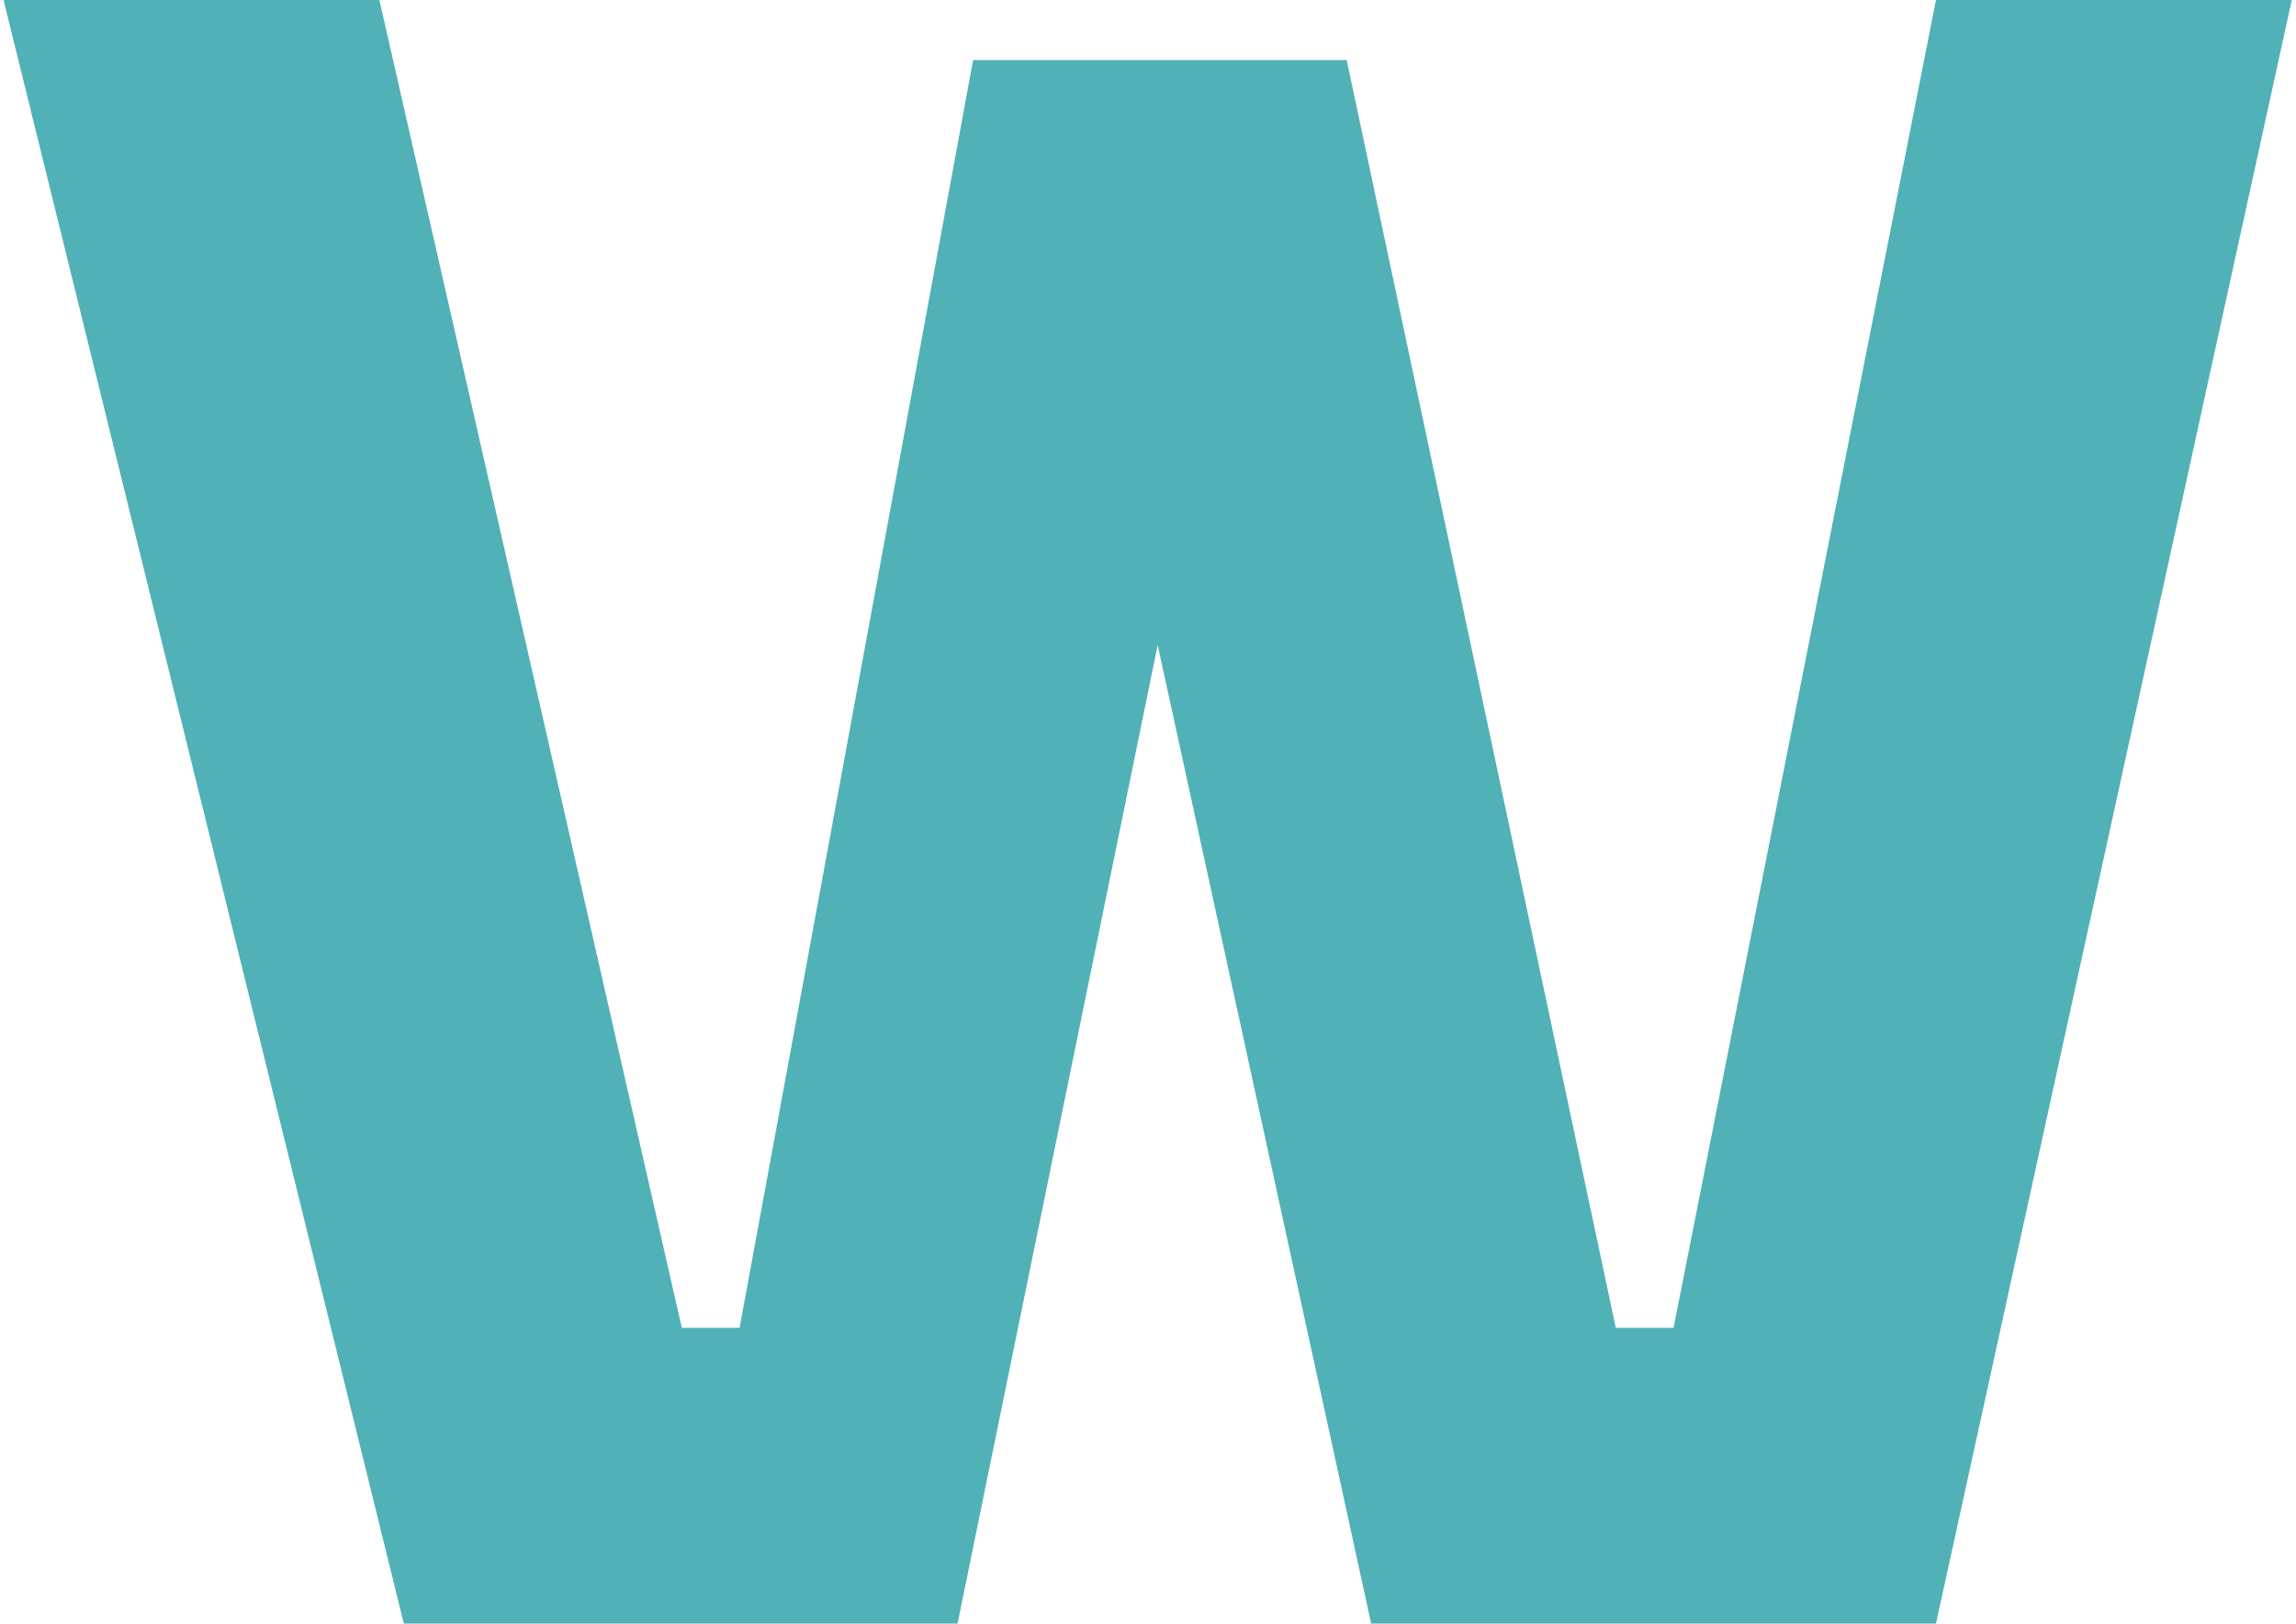 <?xml version="1.0" encoding="UTF-8"?>
<svg xmlns="http://www.w3.org/2000/svg" id="Laag_1" data-name="Laag 1" viewBox="0 0 413 292">
  <defs>
    <style>
      .cls-1 {
        fill: #50b1b7;
        stroke-width: 0px;
      }
    </style>
  </defs>
  <path class="cls-1" d="m172.24,292h-99.6L.64,0h67.6l54.4,238.8h10.4L175.04,10.8h67.2l48.4,228h10.4L348.24,0h64l-64,292h-101.6l-38.4-176-36,176Z"></path>
</svg>
